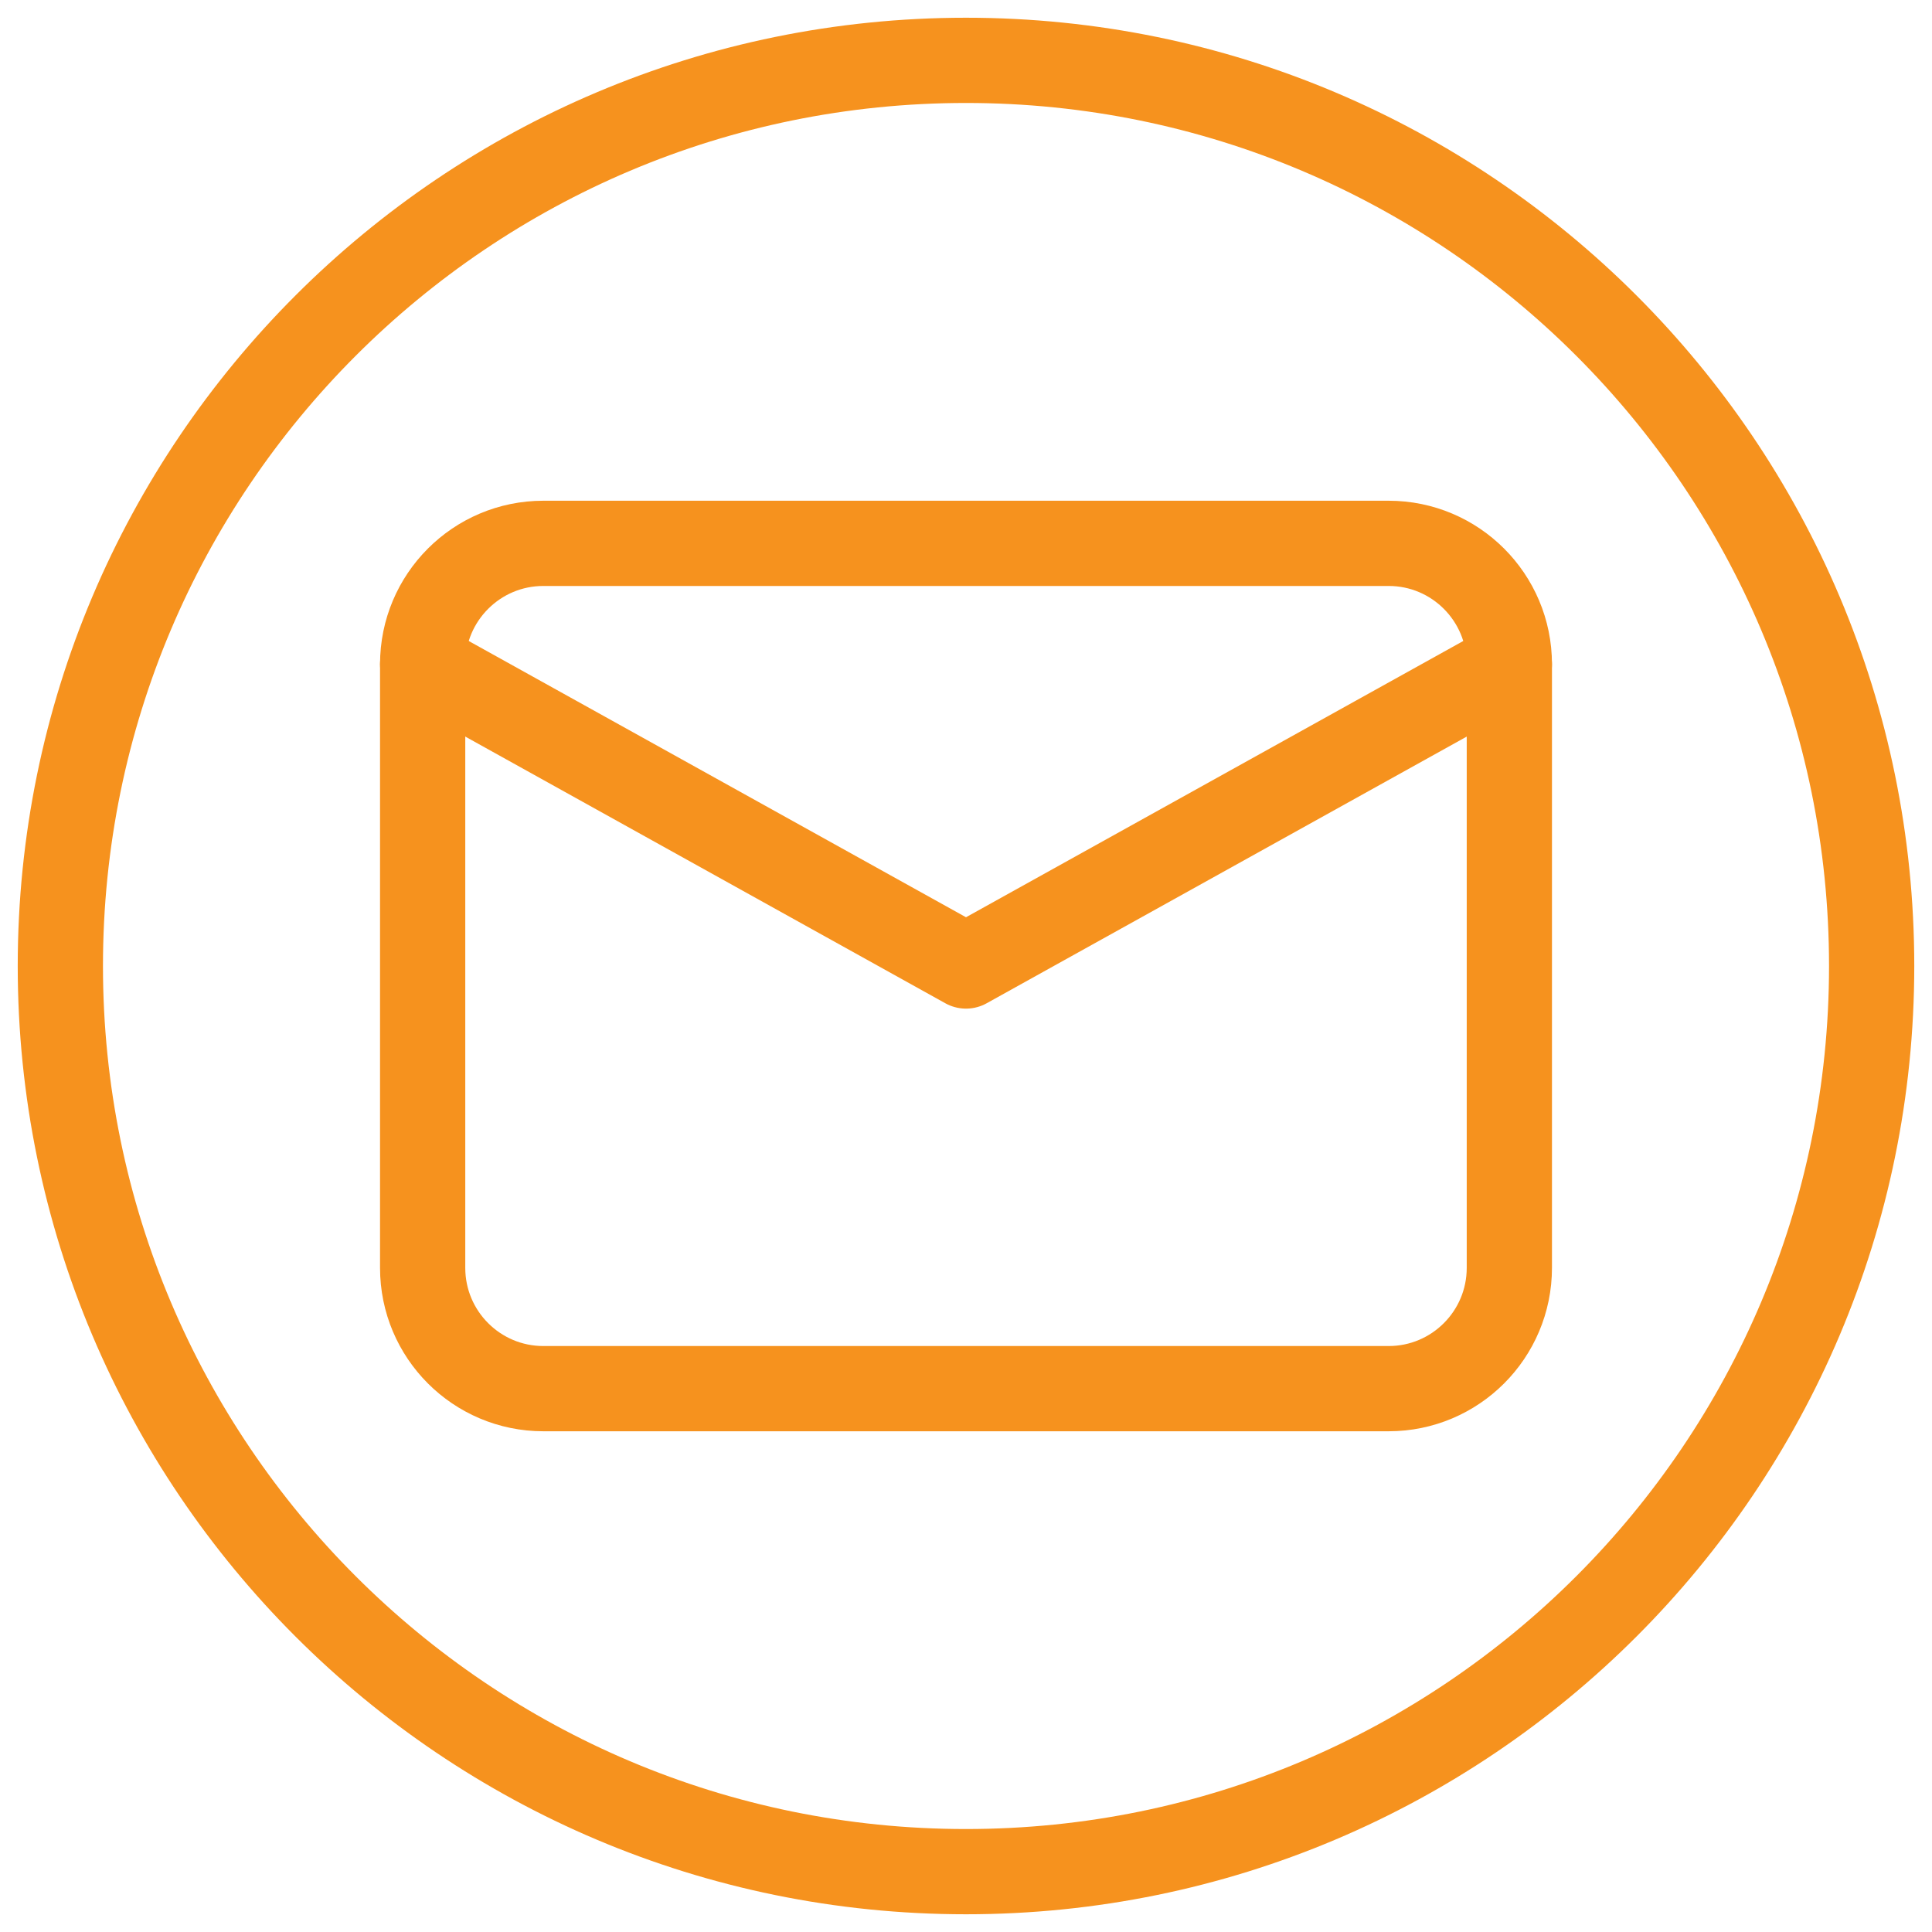 <svg width="34" height="34" viewBox="0 0 34 34" fill="none" xmlns="http://www.w3.org/2000/svg">
<g clip-path="url(#clip0_4325_4102)">
<path d="M17 32.938C25.802 32.938 32.938 25.802 32.938 17C32.938 8.198 25.802 1.062 17 1.062C8.198 1.062 1.062 8.198 1.062 17C1.062 25.802 8.198 32.938 17 32.938Z" stroke="#F6921E" stroke-width="1.5" stroke-linecap="round" stroke-linejoin="round"/>
<path d="M24.438 9.562H9.562C8.389 9.562 7.438 10.514 7.438 11.688V22.312C7.438 23.486 8.389 24.438 9.562 24.438H24.438C25.611 24.438 26.562 23.486 26.562 22.312V11.688C26.562 10.514 25.611 9.562 24.438 9.562Z" stroke="#F6921E" stroke-width="1.5" stroke-linecap="round" stroke-linejoin="round"/>
<path d="M7.438 11.688L17 17L26.562 11.688" stroke="#F6921E" stroke-width="1.5" stroke-linecap="round" stroke-linejoin="round"/>
</g>
<defs>
<clipPath id="clip0_4325_4102">
<rect width="34" height="34" fill="white"/>
</clipPath>
</defs>
</svg>
